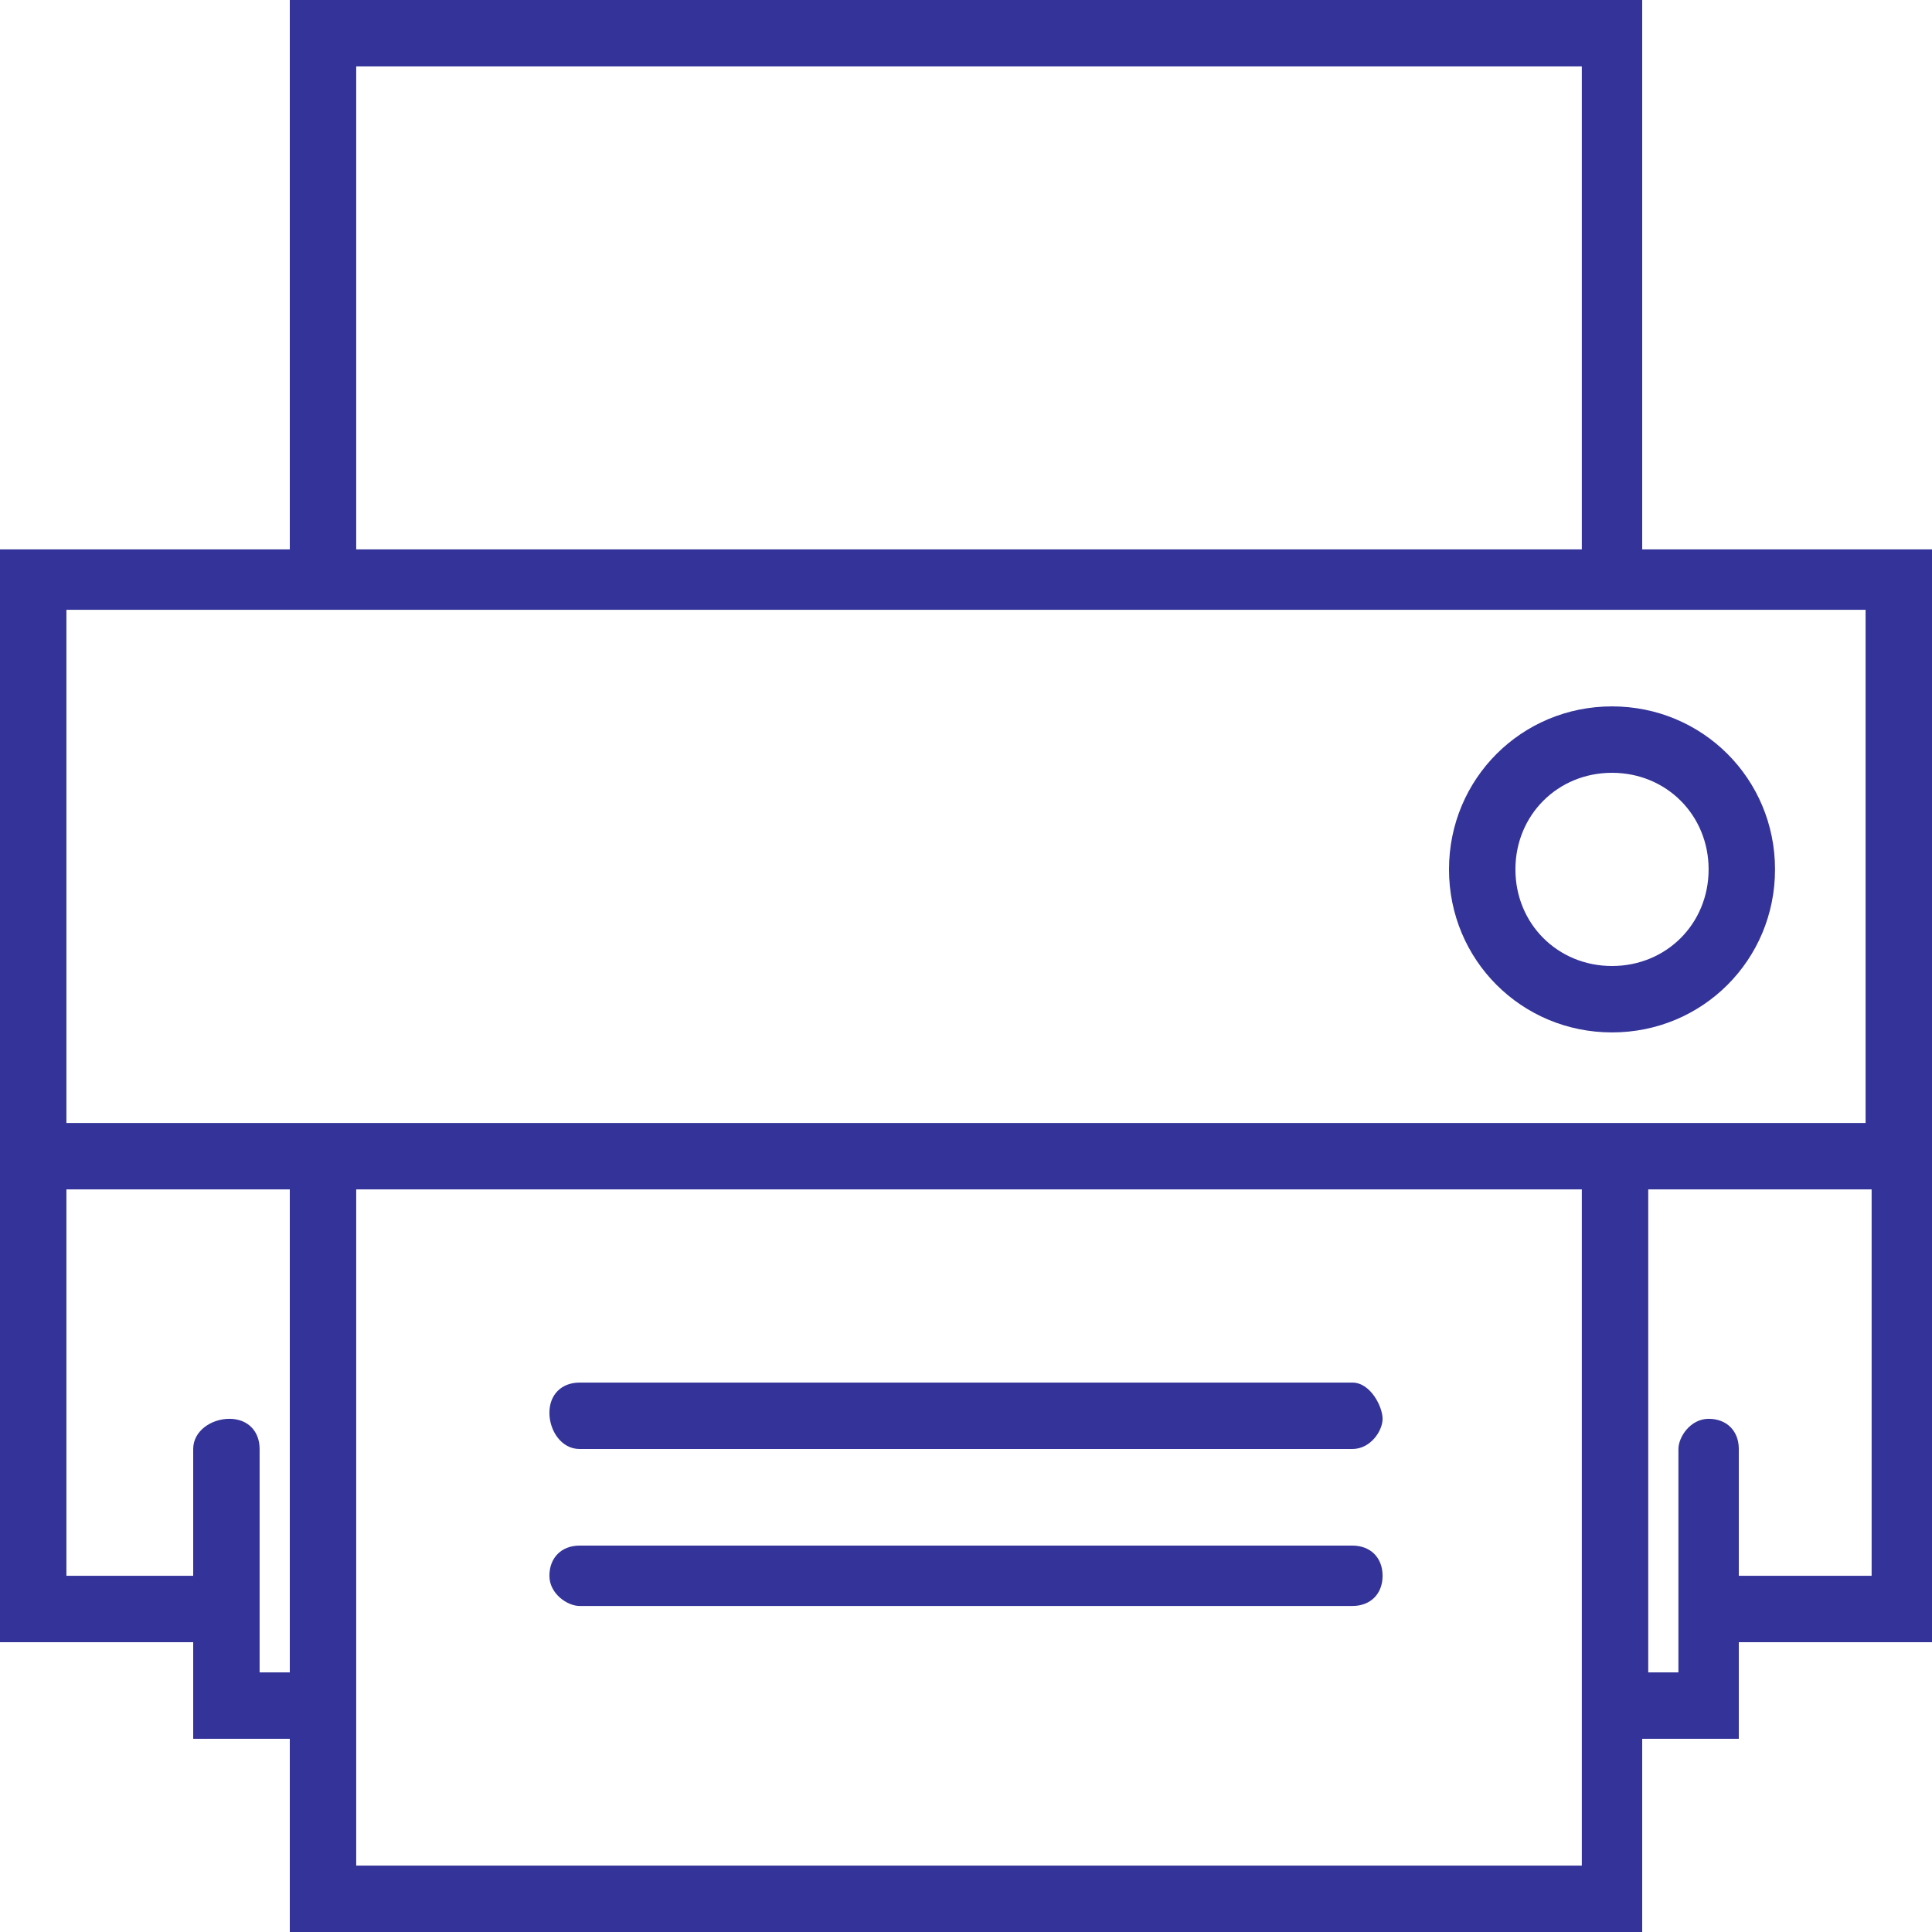 <?xml version="1.0" encoding="UTF-8"?> <svg xmlns="http://www.w3.org/2000/svg" viewBox="0 0 32 32"> <style type="text/css">.st0{fill:#333399;}</style> <title>technology-1</title> <path class="st0" d="M26.7 17.1c1.5 0 2.7-1.2 2.7-2.7s-1.2-2.7-2.7-2.7-2.7 1.2-2.7 2.7 1.2 2.7 2.7 2.7zm0-4.3c.9 0 1.6.7 1.6 1.6s-.7 1.6-1.6 1.6-1.6-.7-1.6-1.6.7-1.6 1.6-1.6zm-4.3 10.1h-12.8c-.3 0-.5.2-.5.5s.2.6.5.6h12.8c.3 0 .5-.3.5-.5s-.2-.6-.5-.6zm0 2.7h-12.8c-.3 0-.5.2-.5.5s.3.5.5.5h12.8c.3 0 .5-.2.5-.5s-.2-.5-.5-.5zm4.8-16.5v-9.1h-22.4v9.1h-4.8v18.1h3.2v1.6h1.6v3.2h22.4v-3.2h1.6v-1.6h3.2v-18.1h-4.8zm-21.3-8h20.3v8h-20.3v-8zm-1.1 9h26.1v8.5h-29.8v-8.5h3.7zm-.5 17.6v-3.7c0-.3-.2-.5-.5-.5s-.6.2-.6.5v2.1h-2.1v-6.4h3.7v8h-.5zm21.8 3.2h-20.2v-11.2h20.3v11.2zm2.7-4.8v-2.1c0-.3-.2-.5-.5-.5s-.5.3-.5.5v3.7h-.5v-8h3.7v6.4h-2.2z"></path> </svg> 